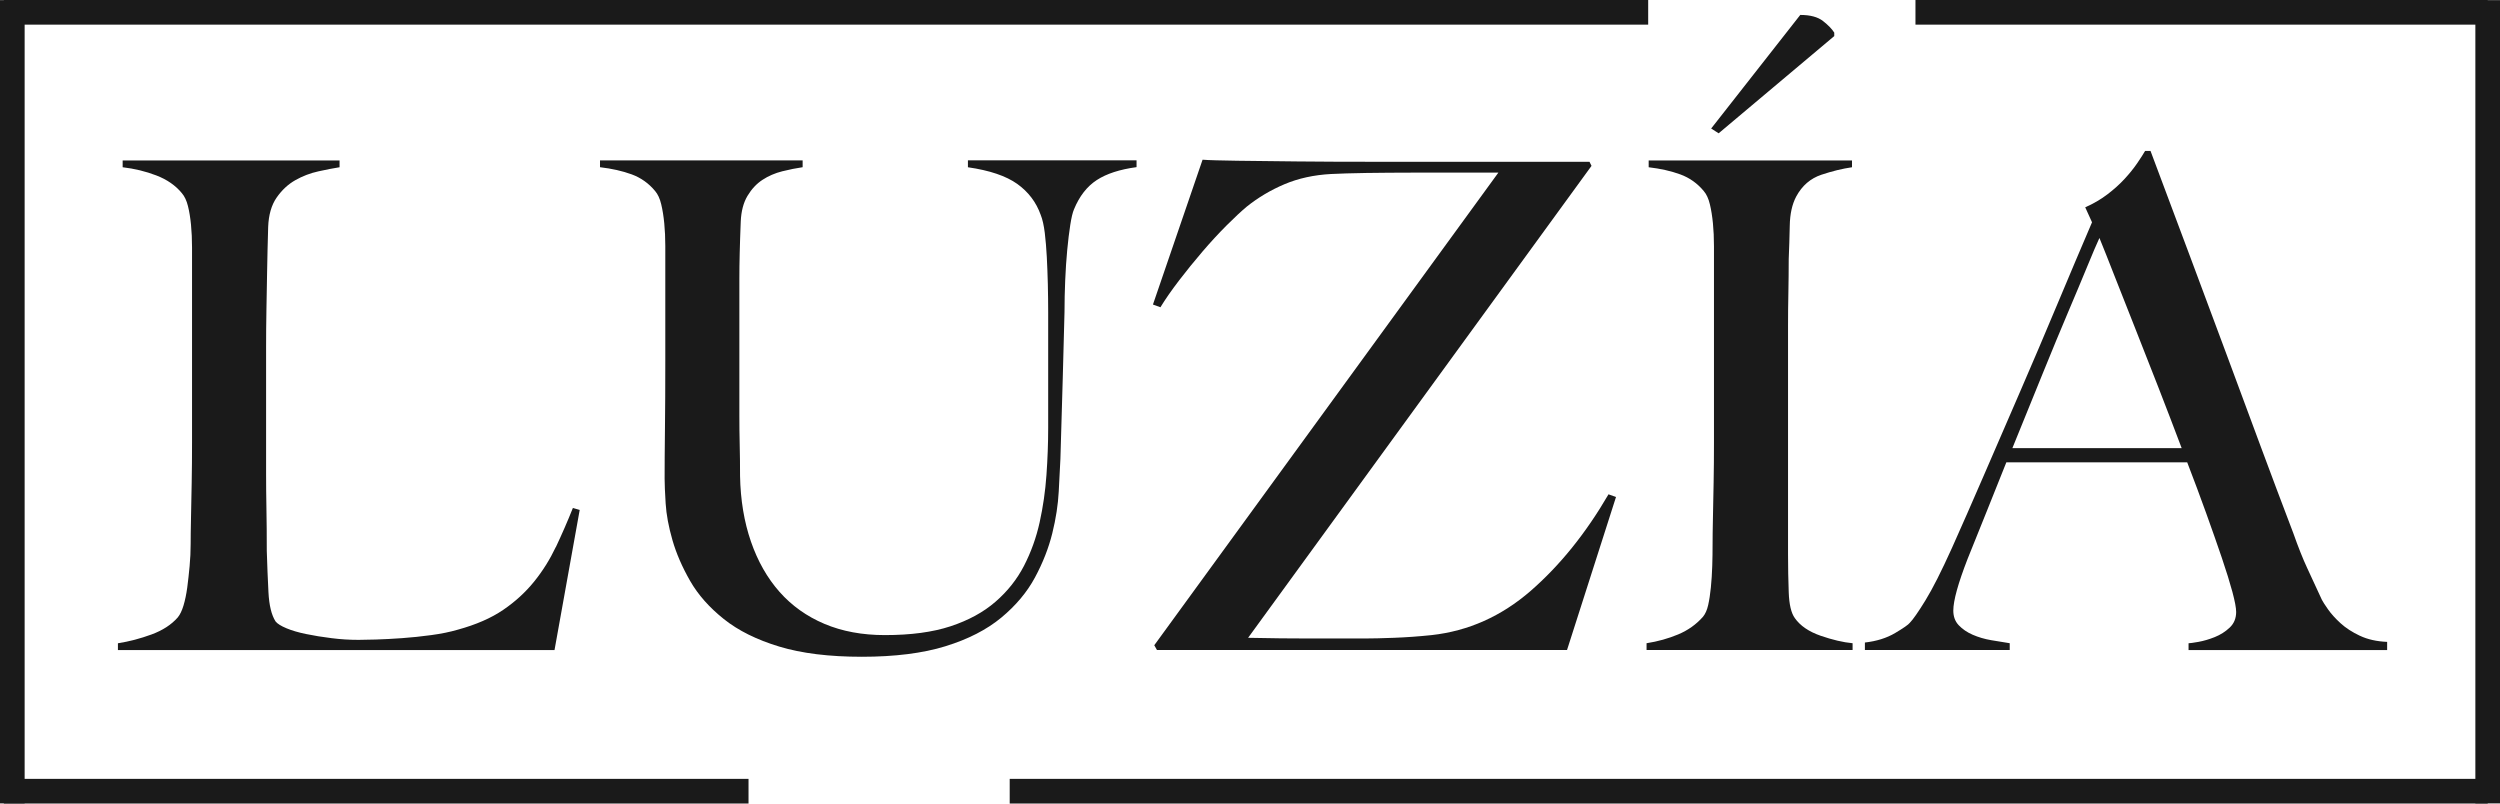 <svg viewBox="0 0 507.33 163.06" xmlns="http://www.w3.org/2000/svg" data-name="Capa 1" id="Capa_1">
  <defs>
    <style>
      .cls-1 {
        fill: #1a1a1a;
      }
    </style>
  </defs>
  <g>
    <rect height="5" width="333.69" x=".78" class="cls-1"></rect>
    <rect height="5" width="299.94" y="158.06" x="204.9" class="cls-1"></rect>
    <rect height="5" width="151.12" y="158.06" x=".78" class="cls-1"></rect>
  </g>
  <rect height="5" width="116.12" y="0" x="388.71" class="cls-1"></rect>
  <rect height="163.01" width="5" y=".03" class="cls-1"></rect>
  <rect height="163.01" width="5" y=".03" x="502.33" class="cls-1"></rect>
  <g>
    <path d="M112.79,111.01c-1.2,2.53-2.67,4.88-4.42,7.04-1.75,2.16-3.84,4.07-6.28,5.73-2.44,1.66-5.5,2.99-9.18,4-1.57.46-3.36.83-5.38,1.1-2.02.28-4,.48-5.93.62s-3.7.23-5.31.28-2.78.07-3.52.07c-1.84,0-3.68-.11-5.52-.35-1.84-.23-3.54-.5-5.11-.83-1.57-.32-2.9-.71-4-1.17-1.1-.46-1.84-.92-2.21-1.38-.83-1.29-1.31-3.26-1.45-5.93s-.25-5.47-.34-8.42c0-3.13-.02-5.96-.07-8.49s-.07-4.99-.07-7.38v-25.12c0-2.76.02-5.43.07-8,.04-2.57.09-5.2.14-7.87s.11-5.61.21-8.83c.09-2.48.67-4.48,1.73-6s2.32-2.69,3.79-3.52,3.04-1.43,4.69-1.79c1.66-.37,3.08-.64,4.28-.83v-1.38H24.89v1.38c2.39.28,4.67.83,6.83,1.66,2.16.83,3.89,2.02,5.18,3.59.55.64.97,1.52,1.24,2.62.28,1.1.48,2.37.62,3.79.14,1.43.21,2.97.21,4.62v39.61c0,2.76-.02,5.45-.07,8.07-.05,2.62-.09,5.04-.14,7.25s-.07,3.96-.07,5.24c0,1.47-.07,2.97-.21,4.48-.14,1.52-.3,2.97-.48,4.35-.19,1.38-.44,2.6-.76,3.66s-.71,1.86-1.17,2.42c-1.29,1.47-3.06,2.62-5.31,3.45-2.26.83-4.53,1.43-6.83,1.79v1.38h88.6l5.11-28.43-1.38-.41c-1.1,2.76-2.26,5.4-3.45,7.93h-.02Z" class="cls-1"></path>
    <path d="M196.42,33.94c4.42.64,7.75,1.77,10.01,3.38,2.25,1.61,3.84,3.7,4.76,6.28.37.92.64,2.14.83,3.66.18,1.52.32,3.15.41,4.9s.16,3.59.21,5.52c.04,1.93.07,3.82.07,5.66v23.46c0,3.13-.12,6.33-.35,9.59-.23,3.27-.69,6.46-1.38,9.59-.69,3.13-1.75,6.07-3.17,8.83-1.43,2.76-3.36,5.2-5.8,7.31-2.44,2.12-5.48,3.77-9.11,4.97-3.64,1.2-8.07,1.79-13.32,1.79-4.6,0-8.69-.76-12.28-2.28s-6.62-3.68-9.11-6.49c-2.48-2.81-4.42-6.21-5.8-10.21s-2.12-8.44-2.21-13.32c0-2.21-.02-4.3-.07-6.28s-.07-4.02-.07-6.14v-27.46c0-1.75.02-3.54.07-5.38.05-1.84.11-3.95.21-6.35.09-2.12.55-3.86,1.38-5.24s1.84-2.46,3.04-3.24c1.19-.78,2.53-1.36,4-1.73s2.85-.64,4.14-.83v-1.38h-41.12v1.38c2.39.28,4.53.76,6.42,1.45,1.88.69,3.47,1.82,4.76,3.38.55.64.97,1.54,1.24,2.69.28,1.15.48,2.44.62,3.86.14,1.43.21,2.97.21,4.62v23.32c0,5.06-.02,9.66-.07,13.8s-.07,7.5-.07,10.07c0,1.1.07,2.78.21,5.04s.6,4.74,1.38,7.45c.78,2.71,1.98,5.47,3.59,8.28s3.89,5.38,6.83,7.73c2.94,2.35,6.69,4.21,11.25,5.59,4.55,1.38,10.14,2.07,16.77,2.07s12.37-.71,16.97-2.14c4.6-1.42,8.37-3.36,11.32-5.8,2.94-2.44,5.22-5.15,6.83-8.14s2.78-5.98,3.52-8.97,1.17-5.82,1.31-8.49.25-4.88.34-6.62c.18-6.16.35-11.68.48-16.56.14-4.88.25-9.29.35-13.25,0-2.12.05-4.25.14-6.42.09-2.16.23-4.21.41-6.14.18-1.93.39-3.63.62-5.11.23-1.47.48-2.53.76-3.17,1.1-2.67,2.64-4.64,4.62-5.93s4.67-2.16,8.07-2.62v-1.38h-34.22v1.4Z" class="cls-1"></path>
    <path d="M310.62,119.91c-5.93,5.15-12.63,8.14-20.08,8.97-2.67.28-5.22.46-7.66.55s-4.44.14-6,.14h-11.18c-3.68,0-7.82-.04-12.42-.14l69.69-95.77-.41-.83h-44.16c-5.43,0-10.49-.02-15.18-.07s-8.74-.09-12.14-.14-5.75-.11-7.04-.21l-10.07,29.39,1.52.55c1.01-1.66,2.28-3.47,3.79-5.45,1.52-1.98,3.1-3.93,4.76-5.87,1.66-1.93,3.29-3.7,4.9-5.31s2.97-2.87,4.07-3.79c2.3-1.84,4.85-3.36,7.66-4.55s5.96-1.88,9.45-2.07c1.75-.09,4.12-.16,7.11-.21,2.99-.04,6.14-.07,9.45-.07h17.39l-69.83,95.91.55.97h83.21l9.94-31.05-1.52-.55c-4.6,7.91-9.87,14.44-15.8,19.6h0Z" class="cls-1"></path>
    <path d="M372.23,7.31v-.69c-.46-.73-1.22-1.52-2.28-2.35s-2.6-1.24-4.62-1.24l-18.08,23.05,1.52.97,23.46-19.73h0Z" class="cls-1"></path>
    <path d="M364.23,125.43c-.74-1.01-1.15-2.76-1.24-5.24-.09-2.48-.14-5.06-.14-7.73v-46.23c0-2.3.02-4.58.07-6.83.04-2.25.07-4.53.07-6.83.09-2.12.16-4.37.21-6.76.04-2.39.48-4.37,1.31-5.93,1.19-2.21,2.9-3.68,5.11-4.42s4.28-1.24,6.21-1.52v-1.38h-41.26v1.38c2.39.28,4.53.76,6.42,1.45,1.88.69,3.47,1.82,4.76,3.38.55.64.97,1.54,1.24,2.69.28,1.15.48,2.44.62,3.86.14,1.43.21,2.97.21,4.62v39.88c0,2.76-.02,5.45-.07,8.07-.05,2.62-.09,5.04-.14,7.25-.05,2.21-.07,3.96-.07,5.24,0,1.47-.02,2.97-.07,4.48-.05,1.52-.14,2.97-.28,4.35-.14,1.38-.32,2.58-.55,3.59-.23,1.01-.58,1.79-1.04,2.35-1.38,1.57-3.06,2.76-5.04,3.59s-4.12,1.43-6.42,1.79v1.38h41.81v-1.38c-1.93-.18-4.09-.69-6.49-1.52-2.39-.83-4.14-2.02-5.24-3.59h.01Z" class="cls-1"></path>
    <path d="M478.9,129.02c-1.57-.74-2.88-1.59-3.93-2.55-1.06-.97-1.91-1.91-2.55-2.83-.64-.92-1.06-1.56-1.24-1.93-1.1-2.39-2.09-4.53-2.97-6.42-.88-1.88-1.82-4.25-2.83-7.11-2.21-5.8-4.42-11.66-6.62-17.6s-4.49-12.07-6.83-18.42c-2.35-6.35-4.81-12.95-7.38-19.8-2.58-6.85-5.29-14.1-8.14-21.73h-1.1c-.37.64-.9,1.47-1.59,2.48s-1.54,2.07-2.55,3.17c-1.01,1.1-2.19,2.16-3.52,3.17s-2.83,1.89-4.49,2.62l1.38,3.04c-2.21,5.15-4.55,10.69-7.04,16.63-2.48,5.93-4.99,11.82-7.52,17.66s-4.99,11.52-7.38,17.04-4.55,10.44-6.49,14.77c-2.12,4.69-3.91,8.24-5.38,10.63s-2.53,3.91-3.17,4.55c-.28.37-1.27,1.06-2.97,2.07-1.7,1.01-3.75,1.66-6.14,1.93v1.52h29.39v-1.38c-1.2-.18-2.46-.39-3.79-.62-1.33-.23-2.58-.6-3.73-1.1-1.15-.5-2.09-1.15-2.83-1.93s-1.1-1.77-1.1-2.97c0-2.02.97-5.52,2.9-10.49,1.29-3.22,2.57-6.42,3.86-9.59,1.29-3.17,2.62-6.51,4-10h36.71c1.38,3.59,2.67,7.04,3.86,10.35,1.19,3.31,2.25,6.33,3.17,9.04.92,2.71,1.63,5.02,2.14,6.9.5,1.89.76,3.24.76,4.07,0,1.29-.44,2.35-1.31,3.17-.88.83-1.89,1.47-3.04,1.93-1.15.46-2.26.78-3.31.97-1.06.18-1.73.28-2,.28v1.38h40.3v-1.66c-2.12-.09-3.96-.5-5.52-1.24h-.01ZM408.38,90.93c2.21-5.43,4.25-10.46,6.14-15.11,1.88-4.64,3.61-8.81,5.17-12.49,1.56-3.68,2.88-6.81,3.93-9.38,1.06-2.57,1.86-4.46,2.42-5.66.83,2.02,1.86,4.62,3.1,7.8s2.62,6.67,4.14,10.49c1.52,3.82,3.08,7.8,4.69,11.94,1.61,4.14,3.2,8.28,4.76,12.42h-34.36,0Z" class="cls-1"></path>
  </g>
</svg>